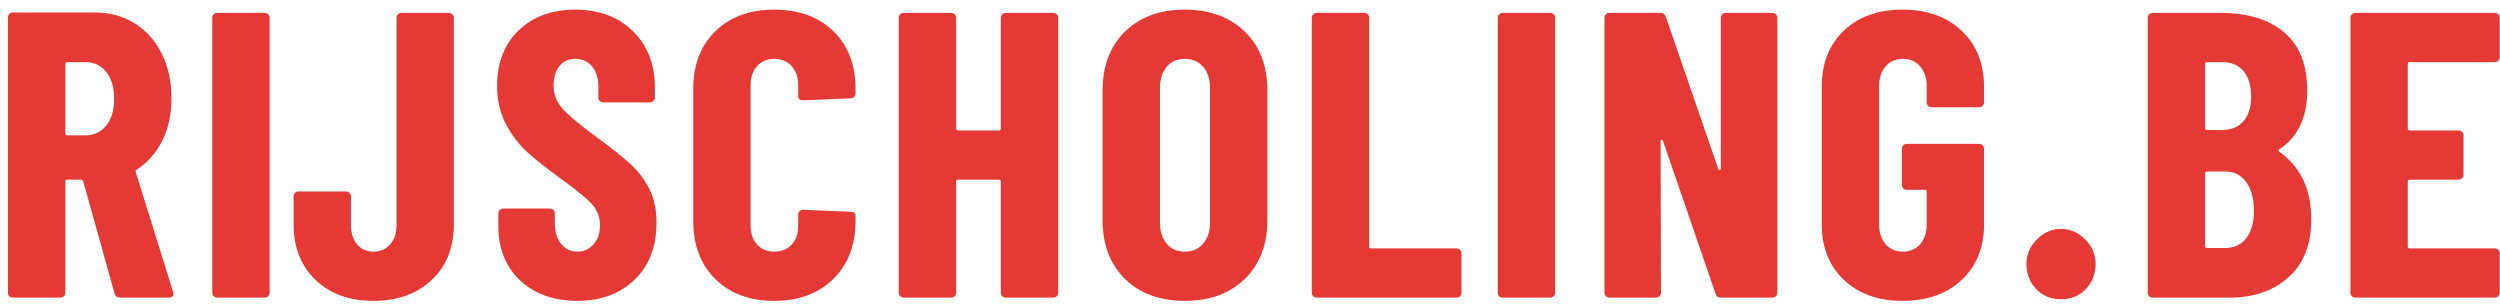 <?xml version="1.0" encoding="UTF-8"?>
<svg width="252px" height="31px" viewBox="0 0 252 31" version="1.1" xmlns="http://www.w3.org/2000/svg" xmlns:xlink="http://www.w3.org/1999/xlink">
    <!-- Generator: Sketch 51.3 (57544) - http://www.bohemiancoding.com/sketch -->
    <title>Rijscholing.be</title>
    <desc>Created with Sketch.</desc>
    <defs></defs>
    <g id="Page-1" stroke="none" stroke-width="1" fill="none" fill-rule="evenodd">
        <g id="Home" transform="translate(-431, -36)" fill="#E53935">
            <g id="Header">
                <path d="M443.12,66 C442.819,66 442.628,65.863 442.546,65.59 L439.389,54.274 C439.334,54.165 439.266,54.11 439.184,54.11 L437.79,54.11 C437.653,54.11 437.585,54.178 437.585,54.315 L437.585,65.508 C437.585,65.645 437.537,65.761 437.442,65.856 C437.346,65.952 437.23,66 437.093,66 L432.296,66 C432.159,66 432.043,65.952 431.947,65.856 C431.852,65.761 431.804,65.645 431.804,65.508 L431.804,37.751 C431.804,37.614 431.852,37.498 431.947,37.403 C432.043,37.307 432.159,37.259 432.296,37.259 L440.578,37.259 C442.081,37.259 443.421,37.628 444.596,38.366 C445.771,39.104 446.68,40.129 447.322,41.441 C447.965,42.753 448.286,44.243 448.286,45.91 C448.286,47.523 447.979,48.944 447.363,50.174 C446.748,51.404 445.894,52.374 444.801,53.085 C444.746,53.112 444.705,53.146 444.678,53.188 C444.651,53.229 444.651,53.276 444.678,53.331 L448.45,65.426 L448.491,65.59 C448.491,65.863 448.341,66 448.04,66 L443.12,66 Z M437.79,42.261 C437.653,42.261 437.585,42.329 437.585,42.466 L437.585,49.436 C437.585,49.573 437.653,49.641 437.79,49.641 L439.635,49.641 C440.482,49.641 441.172,49.313 441.705,48.657 C442.239,48.001 442.505,47.113 442.505,45.992 C442.505,44.817 442.239,43.901 441.705,43.245 C441.172,42.589 440.482,42.261 439.635,42.261 L437.79,42.261 Z M452.888,66 C452.752,66 452.635,65.952 452.54,65.856 C452.444,65.761 452.396,65.645 452.396,65.508 L452.396,37.792 C452.396,37.655 452.444,37.539 452.54,37.444 C452.635,37.348 452.752,37.3 452.888,37.3 L457.685,37.3 C457.822,37.3 457.938,37.348 458.034,37.444 C458.129,37.539 458.177,37.655 458.177,37.792 L458.177,65.508 C458.177,65.645 458.129,65.761 458.034,65.856 C457.938,65.952 457.822,66 457.685,66 L452.888,66 Z M468.632,66.328 C466.227,66.328 464.286,65.624 462.81,64.216 C461.334,62.809 460.596,60.943 460.596,58.62 L460.596,55.791 C460.596,55.654 460.644,55.538 460.74,55.443 C460.835,55.347 460.952,55.299 461.088,55.299 L465.885,55.299 C466.022,55.299 466.138,55.347 466.234,55.443 C466.329,55.538 466.377,55.654 466.377,55.791 L466.377,58.702 C466.377,59.495 466.582,60.137 466.992,60.629 C467.402,61.121 467.949,61.367 468.632,61.367 C469.343,61.367 469.91,61.121 470.334,60.629 C470.757,60.137 470.969,59.495 470.969,58.702 L470.969,37.792 C470.969,37.655 471.017,37.539 471.113,37.444 C471.208,37.348 471.325,37.3 471.461,37.3 L476.258,37.3 C476.395,37.3 476.511,37.348 476.607,37.444 C476.702,37.539 476.75,37.655 476.75,37.792 L476.75,58.62 C476.75,60.943 476.005,62.809 474.516,64.216 C473.026,65.624 471.065,66.328 468.632,66.328 Z M489.183,66.328 C487.598,66.328 486.204,66.014 485.002,65.385 C483.799,64.756 482.87,63.875 482.214,62.74 C481.557,61.606 481.229,60.301 481.229,58.825 L481.229,57.513 C481.229,57.376 481.277,57.26 481.373,57.164 C481.469,57.069 481.585,57.021 481.721,57.021 L486.437,57.021 C486.573,57.021 486.689,57.069 486.785,57.164 C486.881,57.26 486.928,57.376 486.928,57.513 L486.928,58.538 C486.928,59.385 487.14,60.069 487.564,60.588 C487.988,61.107 488.527,61.367 489.183,61.367 C489.84,61.367 490.386,61.121 490.824,60.629 C491.261,60.137 491.479,59.495 491.479,58.702 C491.479,57.882 491.213,57.178 490.68,56.59 C490.147,56.003 489.088,55.135 487.502,53.987 C486.136,53.003 485.029,52.128 484.182,51.363 C483.334,50.598 482.61,49.655 482.009,48.534 C481.407,47.413 481.106,46.115 481.106,44.639 C481.106,42.316 481.831,40.457 483.279,39.063 C484.728,37.669 486.628,36.972 488.978,36.972 C491.384,36.972 493.324,37.696 494.8,39.145 C496.277,40.594 497.014,42.493 497.014,44.844 L497.014,45.828 C497.014,45.965 496.967,46.081 496.871,46.176 C496.775,46.272 496.659,46.32 496.522,46.32 L491.808,46.32 C491.671,46.32 491.555,46.272 491.459,46.176 C491.363,46.081 491.315,45.965 491.315,45.828 L491.315,44.721 C491.315,43.874 491.104,43.197 490.68,42.691 C490.256,42.186 489.689,41.933 488.978,41.933 C488.322,41.933 487.796,42.172 487.4,42.651 C487.004,43.129 486.805,43.792 486.805,44.639 C486.805,45.459 487.065,46.183 487.584,46.812 C488.104,47.441 489.115,48.315 490.618,49.436 C492.313,50.666 493.591,51.67 494.452,52.45 C495.313,53.229 495.983,54.096 496.461,55.053 C496.939,56.01 497.178,57.144 497.178,58.456 C497.178,60.861 496.441,62.775 494.964,64.196 C493.488,65.617 491.562,66.328 489.183,66.328 Z M509.038,66.328 C506.578,66.328 504.603,65.597 503.113,64.135 C501.624,62.672 500.879,60.711 500.879,58.251 L500.879,44.967 C500.879,42.534 501.624,40.594 503.113,39.145 C504.603,37.696 506.578,36.972 509.038,36.972 C511.525,36.972 513.514,37.696 515.003,39.145 C516.493,40.594 517.238,42.534 517.238,44.967 L517.238,45.418 C517.238,45.555 517.19,45.671 517.094,45.767 C516.999,45.862 516.882,45.91 516.746,45.91 L511.949,46.115 C511.621,46.115 511.457,45.965 511.457,45.664 L511.457,44.598 C511.457,43.805 511.238,43.163 510.801,42.671 C510.363,42.179 509.776,41.933 509.038,41.933 C508.327,41.933 507.753,42.179 507.316,42.671 C506.878,43.163 506.66,43.805 506.66,44.598 L506.66,58.743 C506.66,59.536 506.878,60.171 507.316,60.65 C507.753,61.128 508.327,61.367 509.038,61.367 C509.776,61.367 510.363,61.128 510.801,60.65 C511.238,60.171 511.457,59.536 511.457,58.743 L511.457,57.636 C511.457,57.499 511.505,57.383 511.6,57.288 C511.696,57.192 511.812,57.144 511.949,57.144 L516.746,57.349 C517.074,57.349 517.238,57.499 517.238,57.8 L517.238,58.251 C517.238,60.711 516.486,62.672 514.983,64.135 C513.479,65.597 511.498,66.328 509.038,66.328 Z M531.885,37.792 C531.885,37.655 531.933,37.539 532.029,37.444 C532.124,37.348 532.24,37.3 532.377,37.3 L537.174,37.3 C537.311,37.3 537.427,37.348 537.523,37.444 C537.618,37.539 537.666,37.655 537.666,37.792 L537.666,65.508 C537.666,65.645 537.618,65.761 537.523,65.856 C537.427,65.952 537.311,66 537.174,66 L532.377,66 C532.24,66 532.124,65.952 532.029,65.856 C531.933,65.761 531.885,65.645 531.885,65.508 L531.885,54.315 C531.885,54.178 531.817,54.11 531.68,54.11 L527.58,54.11 C527.443,54.11 527.375,54.178 527.375,54.315 L527.375,65.508 C527.375,65.645 527.327,65.761 527.231,65.856 C527.136,65.952 527.02,66 526.883,66 L522.086,66 C521.949,66 521.833,65.952 521.737,65.856 C521.642,65.761 521.594,65.645 521.594,65.508 L521.594,37.792 C521.594,37.655 521.642,37.539 521.737,37.444 C521.833,37.348 521.949,37.3 522.086,37.3 L526.883,37.3 C527.02,37.3 527.136,37.348 527.231,37.444 C527.327,37.539 527.375,37.655 527.375,37.792 L527.375,48.944 C527.375,49.081 527.443,49.149 527.58,49.149 L531.68,49.149 C531.817,49.149 531.885,49.081 531.885,48.944 L531.885,37.792 Z M550.427,66.328 C547.913,66.328 545.904,65.59 544.4,64.114 C542.897,62.638 542.145,60.67 542.145,58.21 L542.145,45.09 C542.145,42.63 542.897,40.662 544.4,39.186 C545.904,37.71 547.913,36.972 550.427,36.972 C552.942,36.972 554.958,37.71 556.475,39.186 C557.992,40.662 558.75,42.63 558.75,45.09 L558.75,58.21 C558.75,60.67 557.992,62.638 556.475,64.114 C554.958,65.59 552.942,66.328 550.427,66.328 Z M550.427,61.367 C551.193,61.367 551.808,61.101 552.272,60.568 C552.737,60.034 552.969,59.331 552.969,58.456 L552.969,44.844 C552.969,43.969 552.737,43.266 552.272,42.733 C551.808,42.199 551.193,41.933 550.427,41.933 C549.662,41.933 549.054,42.199 548.603,42.733 C548.152,43.266 547.926,43.969 547.926,44.844 L547.926,58.456 C547.926,59.331 548.152,60.034 548.603,60.568 C549.054,61.101 549.662,61.367 550.427,61.367 Z M563.721,66 C563.585,66 563.469,65.952 563.373,65.856 C563.277,65.761 563.23,65.645 563.23,65.508 L563.23,37.792 C563.23,37.655 563.277,37.539 563.373,37.444 C563.469,37.348 563.585,37.3 563.721,37.3 L568.519,37.3 C568.655,37.3 568.771,37.348 568.867,37.444 C568.963,37.539 569.01,37.655 569.01,37.792 L569.01,60.834 C569.01,60.971 569.079,61.039 569.216,61.039 L577.826,61.039 C577.962,61.039 578.078,61.087 578.174,61.182 C578.27,61.278 578.317,61.394 578.317,61.531 L578.317,65.508 C578.317,65.645 578.27,65.761 578.174,65.856 C578.078,65.952 577.962,66 577.826,66 L563.721,66 Z M582.469,66 C582.332,66 582.216,65.952 582.12,65.856 C582.025,65.761 581.977,65.645 581.977,65.508 L581.977,37.792 C581.977,37.655 582.025,37.539 582.12,37.444 C582.216,37.348 582.332,37.3 582.469,37.3 L587.266,37.3 C587.402,37.3 587.519,37.348 587.614,37.444 C587.71,37.539 587.758,37.655 587.758,37.792 L587.758,65.508 C587.758,65.645 587.71,65.761 587.614,65.856 C587.519,65.952 587.402,66 587.266,66 L582.469,66 Z M593.221,66 C593.084,66 592.968,65.952 592.872,65.856 C592.777,65.761 592.729,65.645 592.729,65.508 L592.729,37.792 C592.729,37.655 592.777,37.539 592.872,37.444 C592.968,37.348 593.084,37.3 593.221,37.3 L598.387,37.3 C598.66,37.3 598.838,37.437 598.92,37.71 L604.209,53.044 C604.236,53.126 604.284,53.16 604.352,53.147 C604.421,53.133 604.455,53.085 604.455,53.003 L604.455,37.792 C604.455,37.655 604.503,37.539 604.598,37.444 C604.694,37.348 604.81,37.3 604.947,37.3 L609.662,37.3 C609.799,37.3 609.915,37.348 610.01,37.444 C610.106,37.539 610.154,37.655 610.154,37.792 L610.154,65.508 C610.154,65.645 610.106,65.761 610.01,65.856 C609.915,65.952 609.799,66 609.662,66 L604.455,66 C604.182,66 604.004,65.863 603.922,65.59 L598.633,50.215 C598.606,50.133 598.558,50.092 598.49,50.092 C598.421,50.092 598.387,50.133 598.387,50.215 L598.428,65.508 C598.428,65.645 598.38,65.761 598.284,65.856 C598.189,65.952 598.073,66 597.936,66 L593.221,66 Z M622.792,66.328 C620.332,66.328 618.357,65.624 616.868,64.216 C615.378,62.809 614.633,60.93 614.633,58.579 L614.633,44.721 C614.633,42.37 615.378,40.491 616.868,39.084 C618.357,37.676 620.332,36.972 622.792,36.972 C625.252,36.972 627.234,37.683 628.737,39.104 C630.241,40.525 630.992,42.411 630.992,44.762 L630.992,46.32 C630.992,46.457 630.944,46.573 630.849,46.669 C630.753,46.764 630.637,46.812 630.5,46.812 L625.703,46.812 C625.567,46.812 625.45,46.764 625.355,46.669 C625.259,46.573 625.211,46.457 625.211,46.32 L625.211,44.68 C625.211,43.86 624.993,43.197 624.555,42.691 C624.118,42.186 623.53,41.933 622.792,41.933 C622.082,41.933 621.508,42.186 621.07,42.691 C620.633,43.197 620.414,43.86 620.414,44.68 L620.414,58.62 C620.414,59.44 620.633,60.103 621.07,60.608 C621.508,61.114 622.082,61.367 622.792,61.367 C623.53,61.367 624.118,61.114 624.555,60.608 C624.993,60.103 625.211,59.44 625.211,58.62 L625.211,55.34 C625.211,55.203 625.143,55.135 625.006,55.135 L623.202,55.135 C623.066,55.135 622.949,55.087 622.854,54.992 C622.758,54.896 622.71,54.78 622.71,54.643 L622.71,50.994 C622.71,50.857 622.758,50.741 622.854,50.645 C622.949,50.55 623.066,50.502 623.202,50.502 L630.5,50.502 C630.637,50.502 630.753,50.55 630.849,50.645 C630.944,50.741 630.992,50.857 630.992,50.994 L630.992,58.579 C630.992,60.93 630.241,62.809 628.737,64.216 C627.234,65.624 625.252,66.328 622.792,66.328 Z M638.751,66.164 C637.74,66.164 636.907,65.822 636.25,65.139 C635.594,64.456 635.266,63.608 635.266,62.597 C635.266,61.64 635.622,60.814 636.332,60.117 C637.043,59.419 637.849,59.071 638.751,59.071 C639.654,59.071 640.46,59.419 641.17,60.117 C641.881,60.814 642.236,61.64 642.236,62.597 C642.236,63.608 641.909,64.456 641.253,65.139 C640.596,65.822 639.763,66.164 638.751,66.164 Z M663.977,58.087 C663.977,60.629 663.211,62.583 661.681,63.95 C660.15,65.317 658.168,66 655.736,66 L647.987,66 C647.85,66 647.734,65.952 647.638,65.856 C647.543,65.761 647.495,65.645 647.495,65.508 L647.495,37.792 C647.495,37.655 647.543,37.539 647.638,37.444 C647.734,37.348 647.85,37.3 647.987,37.3 L654.834,37.3 C657.567,37.3 659.706,37.956 661.25,39.268 C662.795,40.58 663.567,42.534 663.567,45.131 C663.567,47.837 662.637,49.805 660.779,51.035 C660.669,51.117 660.656,51.199 660.738,51.281 C662.897,52.812 663.977,55.08 663.977,58.087 Z M653.481,42.261 C653.344,42.261 653.276,42.329 653.276,42.466 L653.276,48.903 C653.276,49.04 653.344,49.108 653.481,49.108 L654.957,49.108 C655.886,49.108 656.61,48.814 657.13,48.227 C657.649,47.639 657.909,46.812 657.909,45.746 C657.909,44.625 657.656,43.764 657.15,43.163 C656.645,42.562 655.913,42.261 654.957,42.261 L653.481,42.261 Z M655.285,60.998 C656.187,60.998 656.897,60.67 657.417,60.014 C657.936,59.358 658.196,58.429 658.196,57.226 C658.196,56.023 657.936,55.067 657.417,54.356 C656.897,53.645 656.2,53.29 655.326,53.29 L653.481,53.29 C653.344,53.29 653.276,53.358 653.276,53.495 L653.276,60.793 C653.276,60.93 653.344,60.998 653.481,60.998 L655.285,60.998 Z M682.97,41.769 C682.97,41.906 682.922,42.022 682.827,42.117 C682.731,42.213 682.615,42.261 682.478,42.261 L673.909,42.261 C673.772,42.261 673.704,42.329 673.704,42.466 L673.704,48.944 C673.704,49.081 673.772,49.149 673.909,49.149 L678.829,49.149 C678.966,49.149 679.082,49.197 679.178,49.292 C679.273,49.388 679.321,49.504 679.321,49.641 L679.321,53.618 C679.321,53.755 679.273,53.871 679.178,53.967 C679.082,54.062 678.966,54.11 678.829,54.11 L673.909,54.11 C673.772,54.11 673.704,54.178 673.704,54.315 L673.704,60.834 C673.704,60.971 673.772,61.039 673.909,61.039 L682.478,61.039 C682.615,61.039 682.731,61.087 682.827,61.182 C682.922,61.278 682.97,61.394 682.97,61.531 L682.97,65.508 C682.97,65.645 682.922,65.761 682.827,65.856 C682.731,65.952 682.615,66 682.478,66 L668.415,66 C668.278,66 668.162,65.952 668.067,65.856 C667.971,65.761 667.923,65.645 667.923,65.508 L667.923,37.792 C667.923,37.655 667.971,37.539 668.067,37.444 C668.162,37.348 668.278,37.3 668.415,37.3 L682.478,37.3 C682.615,37.3 682.731,37.348 682.827,37.444 C682.922,37.539 682.97,37.655 682.97,37.792 L682.97,41.769 Z" id="Rijscholing.be"></path>
            </g>
        </g>
    </g>
</svg>
